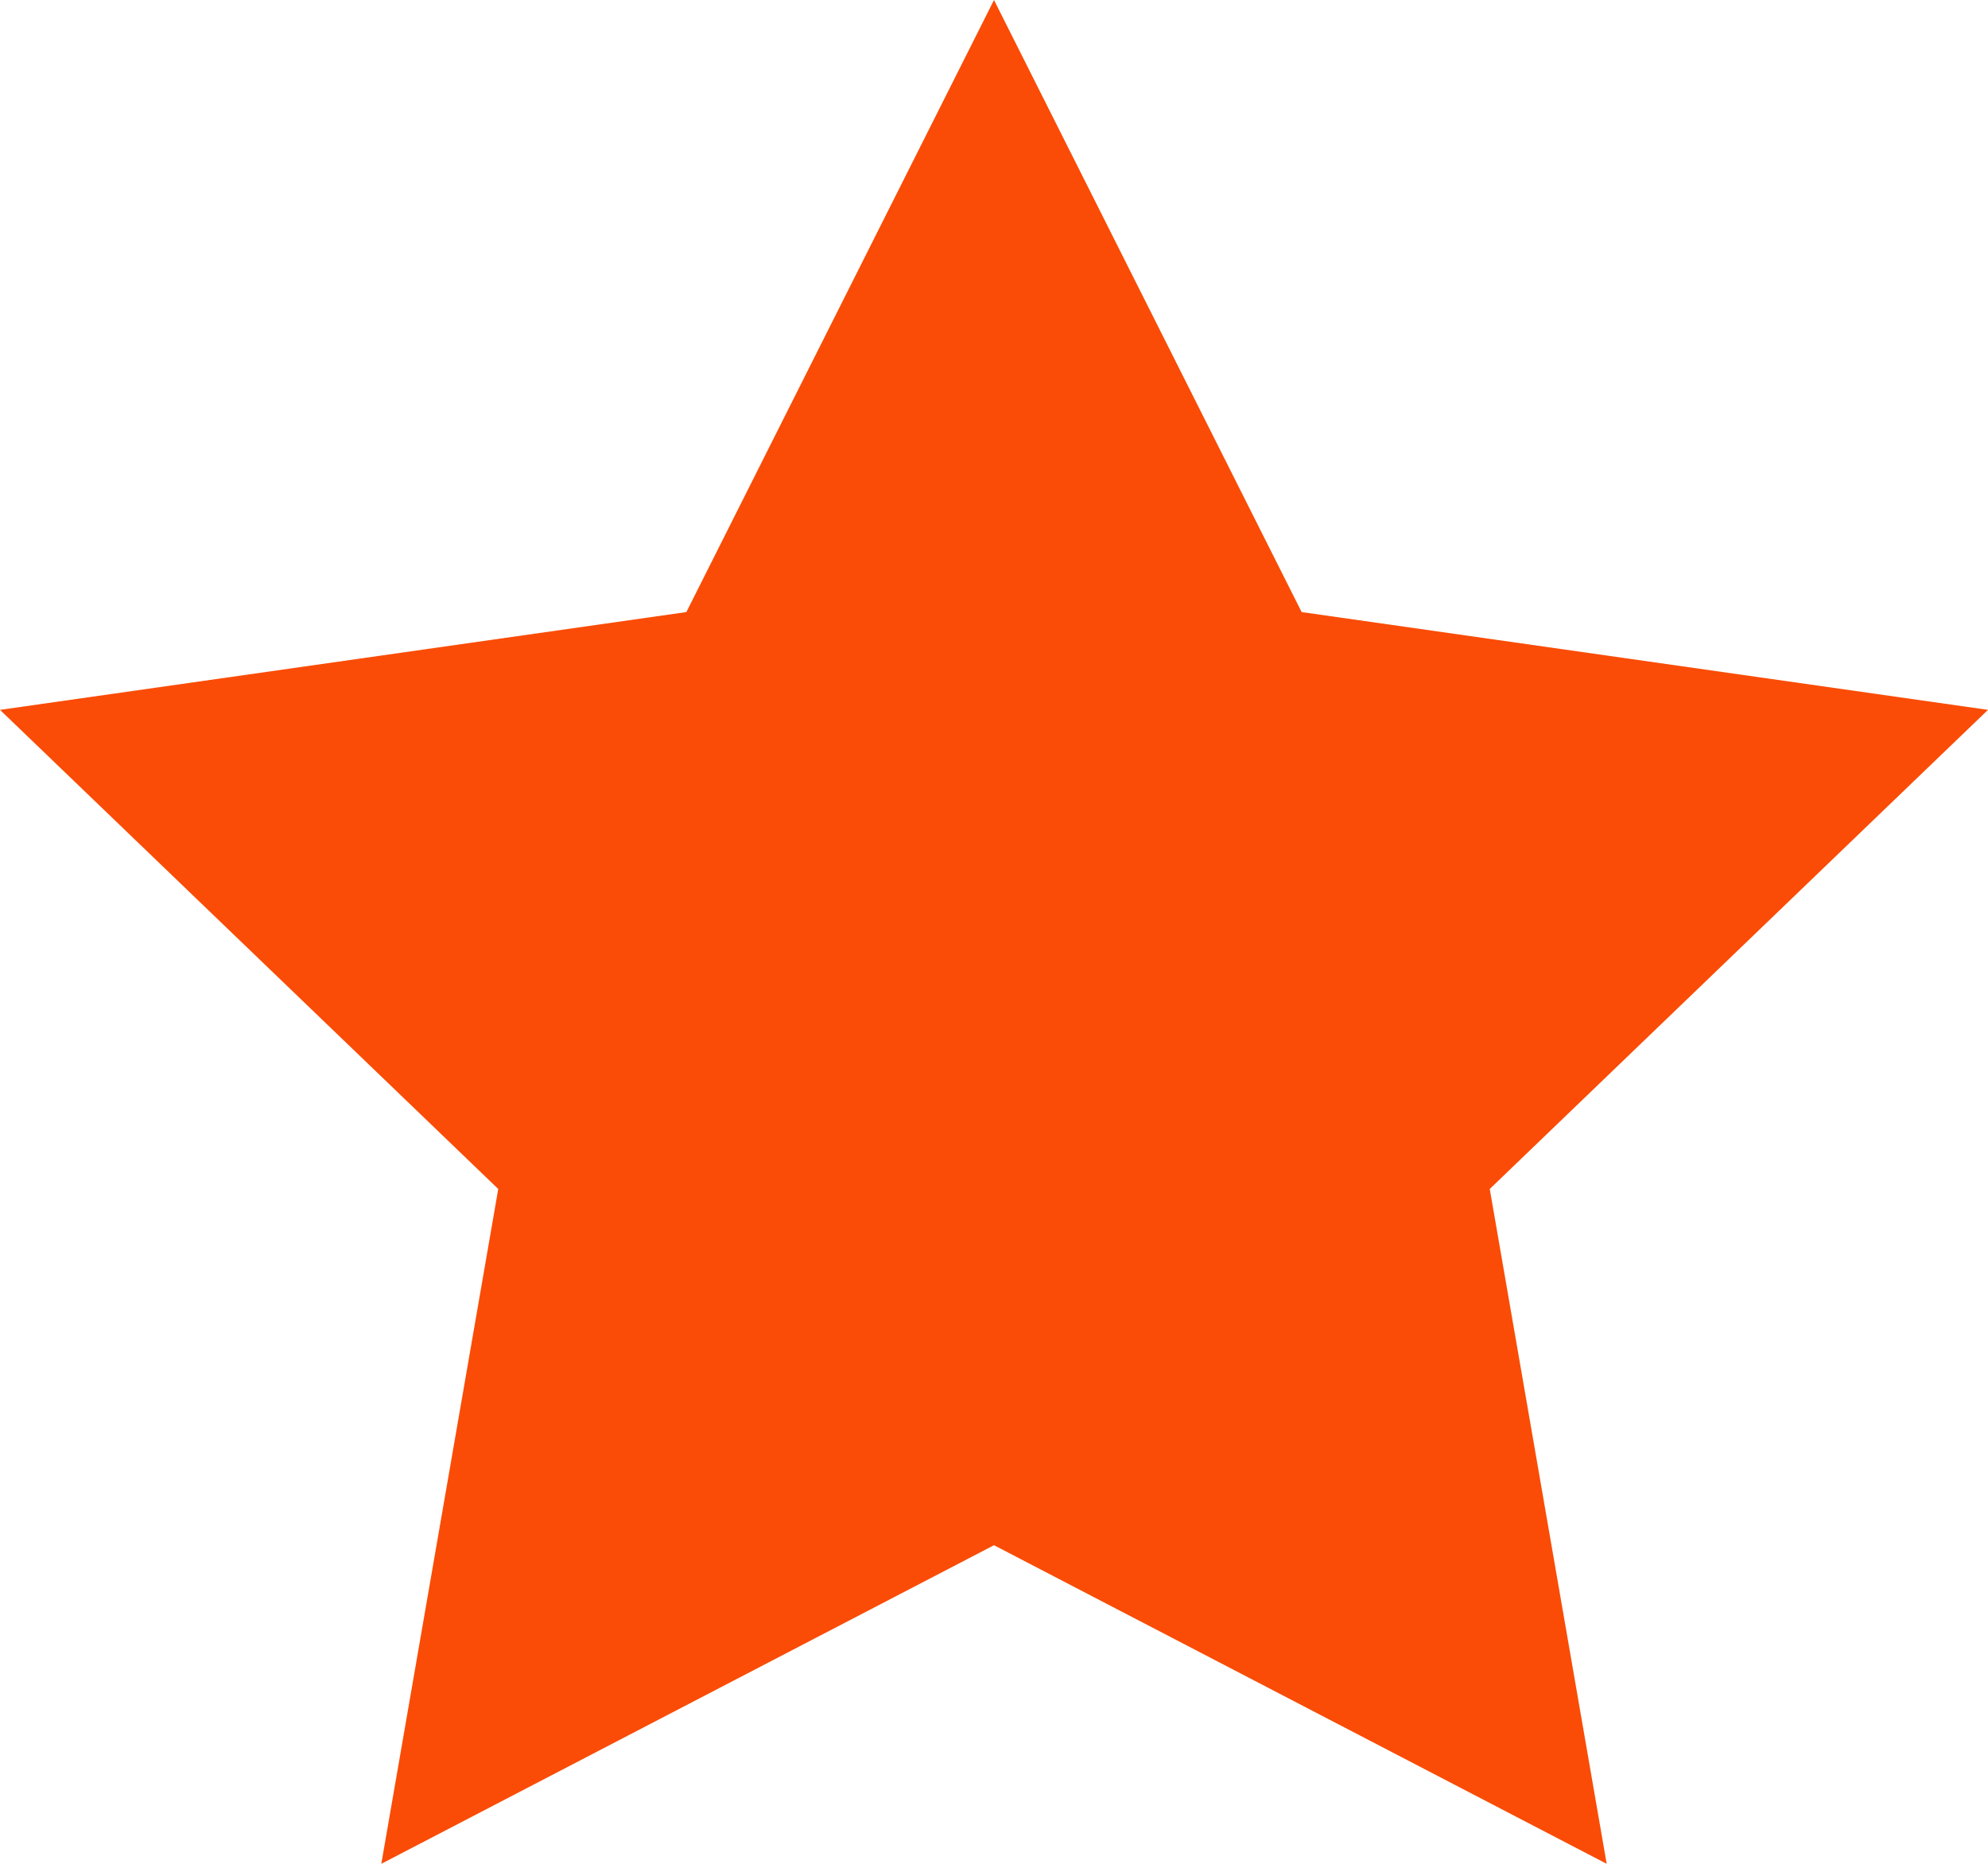 <?xml version="1.0" encoding="UTF-8"?>
<svg xmlns="http://www.w3.org/2000/svg" width="16" height="15" viewBox="0 0 16 15" fill="none">
  <path d="M0 5.713L4.01 9.569L3.069 15L8 12.436L12.931 15L11.99 9.569L16 5.713L10.476 4.926L8 0L5.524 4.926L0 5.713Z" fill="#FA4C06"></path>
</svg>
